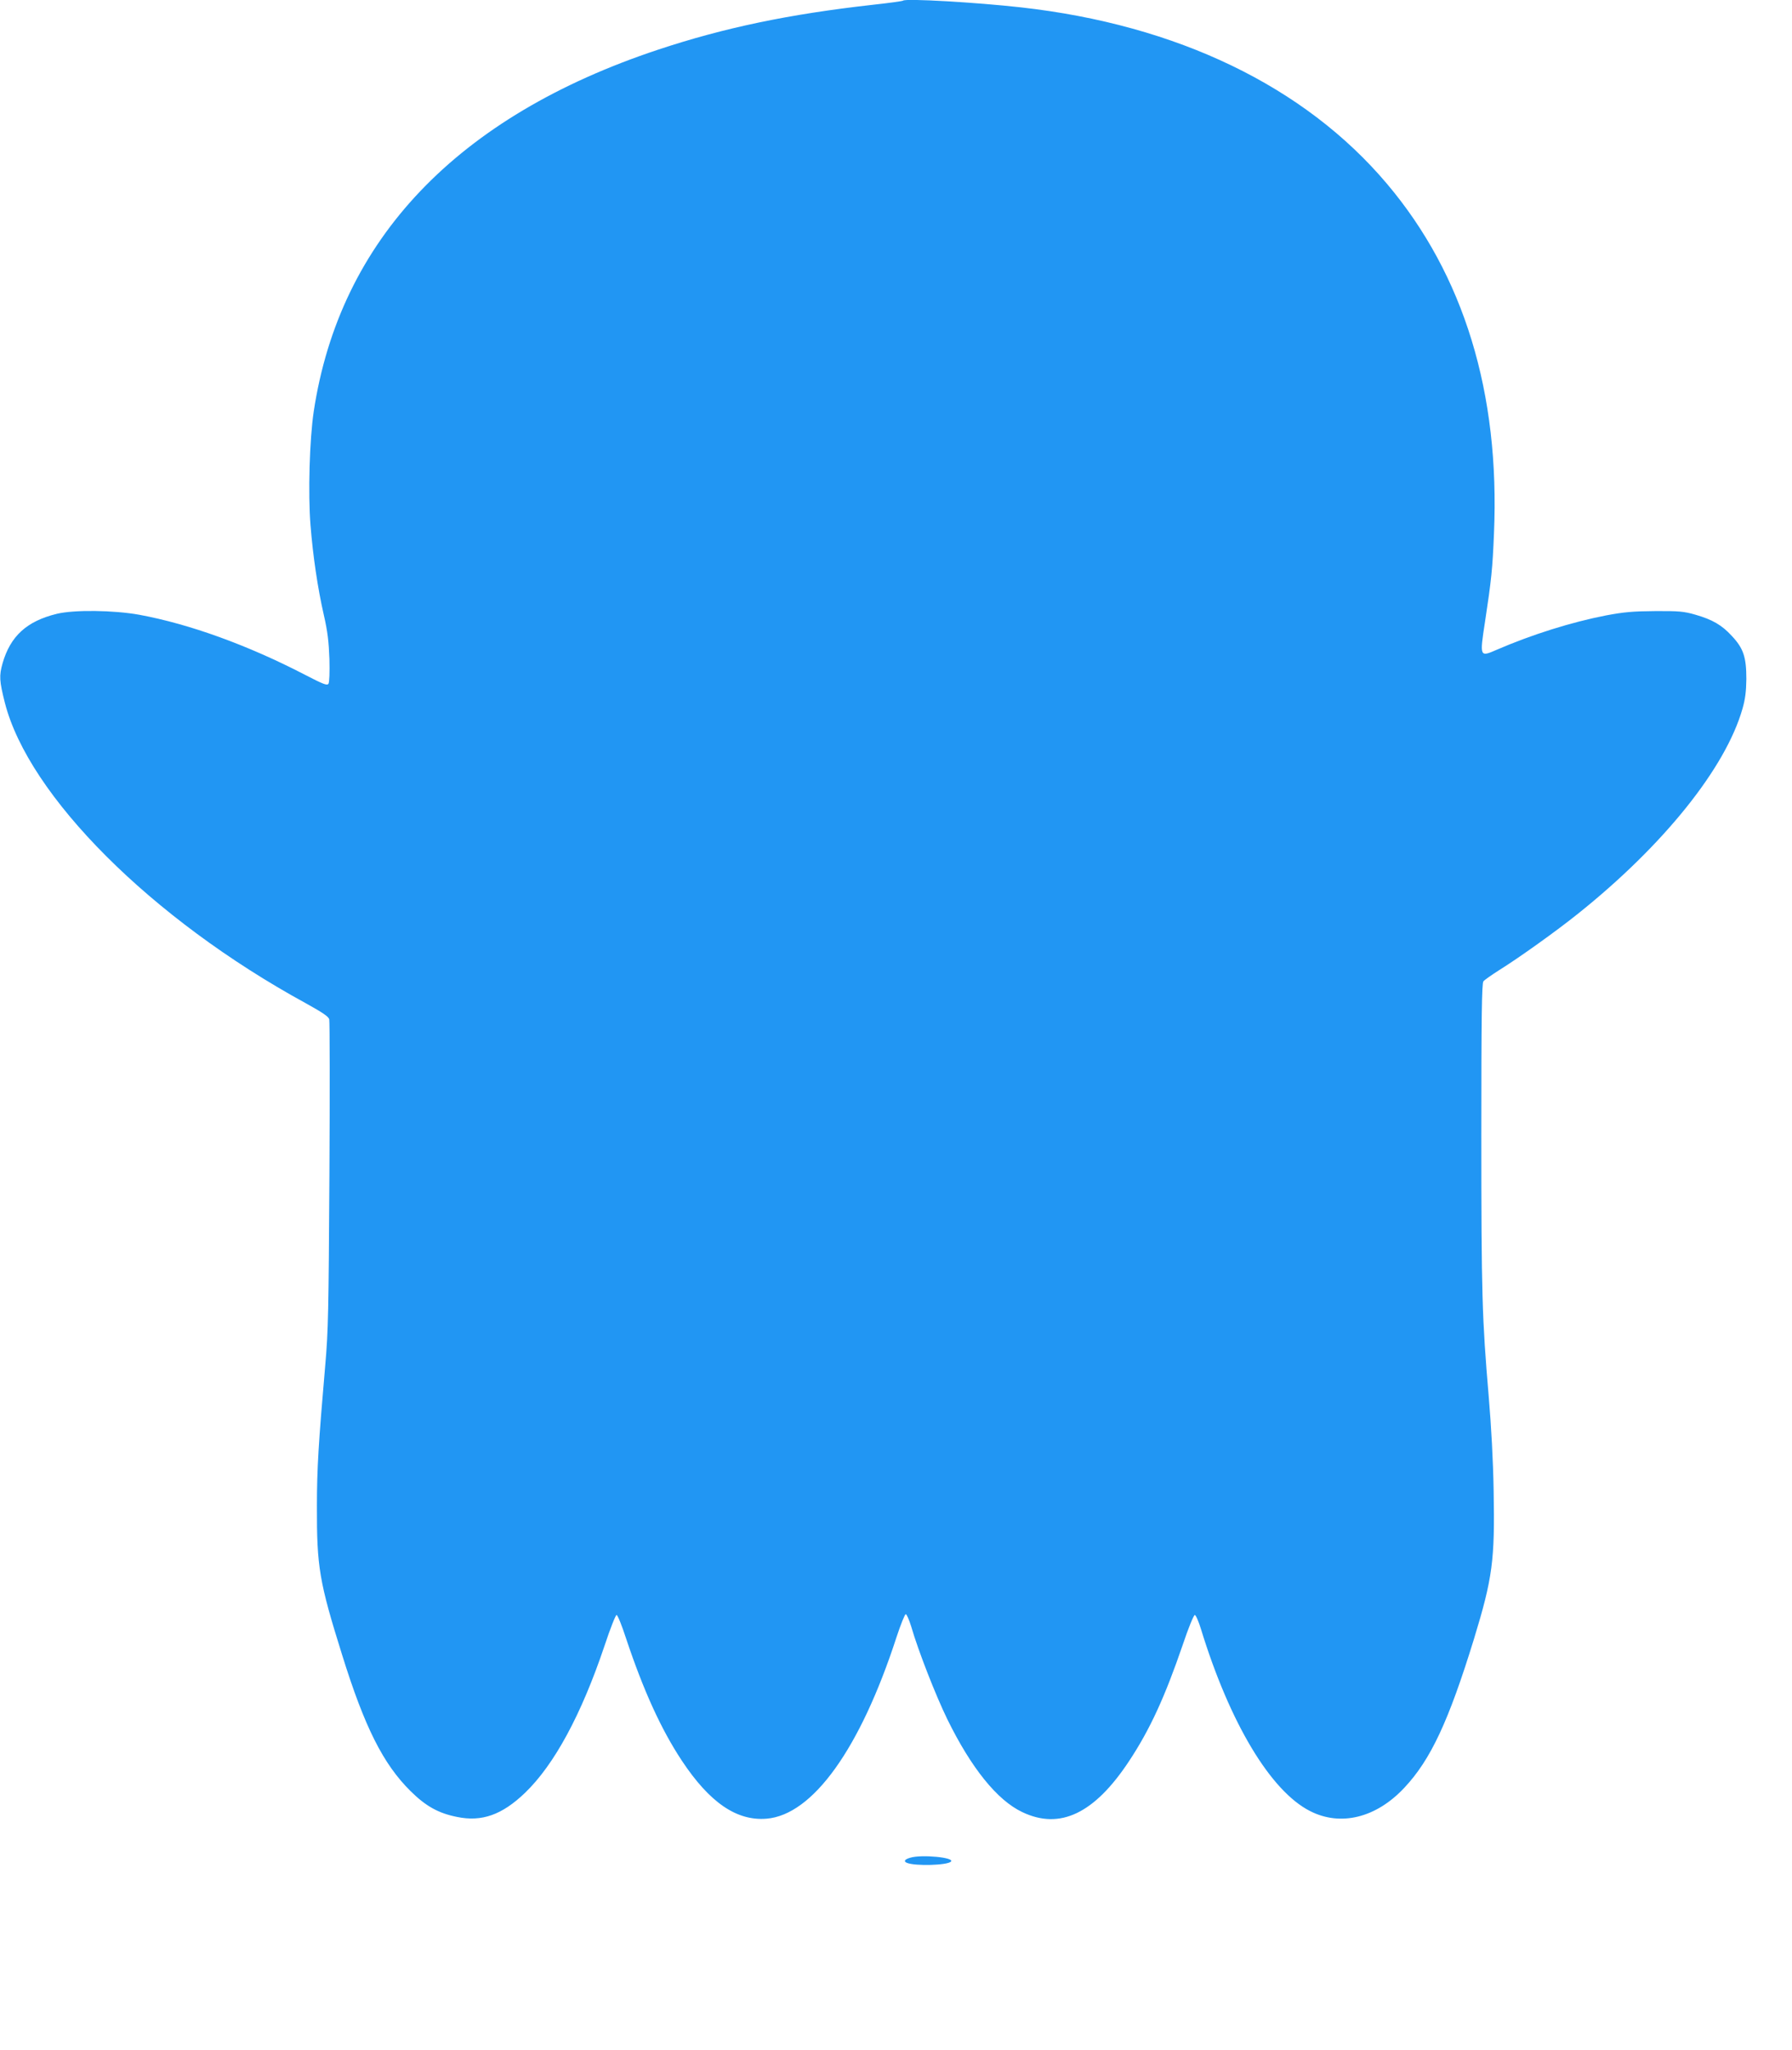 <?xml version="1.0" standalone="no"?>
<!DOCTYPE svg PUBLIC "-//W3C//DTD SVG 20010904//EN"
 "http://www.w3.org/TR/2001/REC-SVG-20010904/DTD/svg10.dtd">
<svg version="1.0" xmlns="http://www.w3.org/2000/svg"
 width="1119pt" height="1280pt" viewBox="0 0 1119 1280"
 preserveAspectRatio="xMidYMid meet">
<g transform="translate(0,1280) scale(0.1,-0.1)"
fill="#2196f3" stroke="none">
<path d="M5639 12796 c-3 -3 -88 -15 -190 -26 -526 -59 -929 -144 -1339 -280
-1256 -417 -1989 -1187 -2151 -2260 -26 -174 -36 -514 -20 -710 15 -191 45
-394 83 -560 24 -105 31 -166 35 -275 2 -84 0 -146 -6 -155 -9 -12 -32 -3
-148 57 -355 184 -719 316 -1033 374 -161 29 -407 32 -515 6 -188 -46 -290
-139 -339 -309 -22 -78 -20 -110 14 -245 148 -583 917 -1352 1878 -1877 108
-60 144 -84 148 -102 3 -13 4 -450 1 -971 -5 -851 -7 -972 -26 -1188 -42 -485
-52 -645 -52 -880 -1 -380 14 -471 157 -928 141 -453 257 -683 428 -852 95
-94 174 -138 290 -161 155 -32 281 13 424 150 183 176 352 488 497 919 35 106
69 192 75 192 7 0 33 -65 59 -145 108 -324 219 -569 349 -765 173 -261 342
-377 528 -362 289 23 586 437 812 1133 26 79 52 144 58 144 6 0 21 -35 34 -77
44 -152 153 -430 225 -578 150 -306 312 -507 469 -581 235 -112 450 -9 666
318 131 198 224 401 336 728 34 102 68 185 75 185 6 0 24 -40 39 -90 180 -585
434 -1009 680 -1134 191 -98 414 -43 590 146 164 175 276 415 434 928 116 380
131 491 123 923 -3 187 -15 407 -31 594 -41 482 -46 636 -46 1629 0 741 3 949
13 961 6 8 50 39 97 69 124 77 360 246 492 352 536 428 924 912 1029 1282 17
59 23 107 24 185 0 136 -18 191 -90 268 -63 69 -122 103 -230 134 -70 20 -101
23 -250 22 -139 -1 -194 -6 -306 -27 -216 -42 -462 -119 -684 -215 -105 -46
-106 -45 -72 175 40 263 47 332 56 551 38 878 -188 1616 -668 2184 -514 609
-1311 993 -2286 1102 -276 31 -722 57 -736 42z"/>
<path d="M5683 1199 c-35 -10 -42 -23 -19 -32 53 -21 252 -15 274 8 26 26
-186 46 -255 24z"/>
</g>
</svg>

